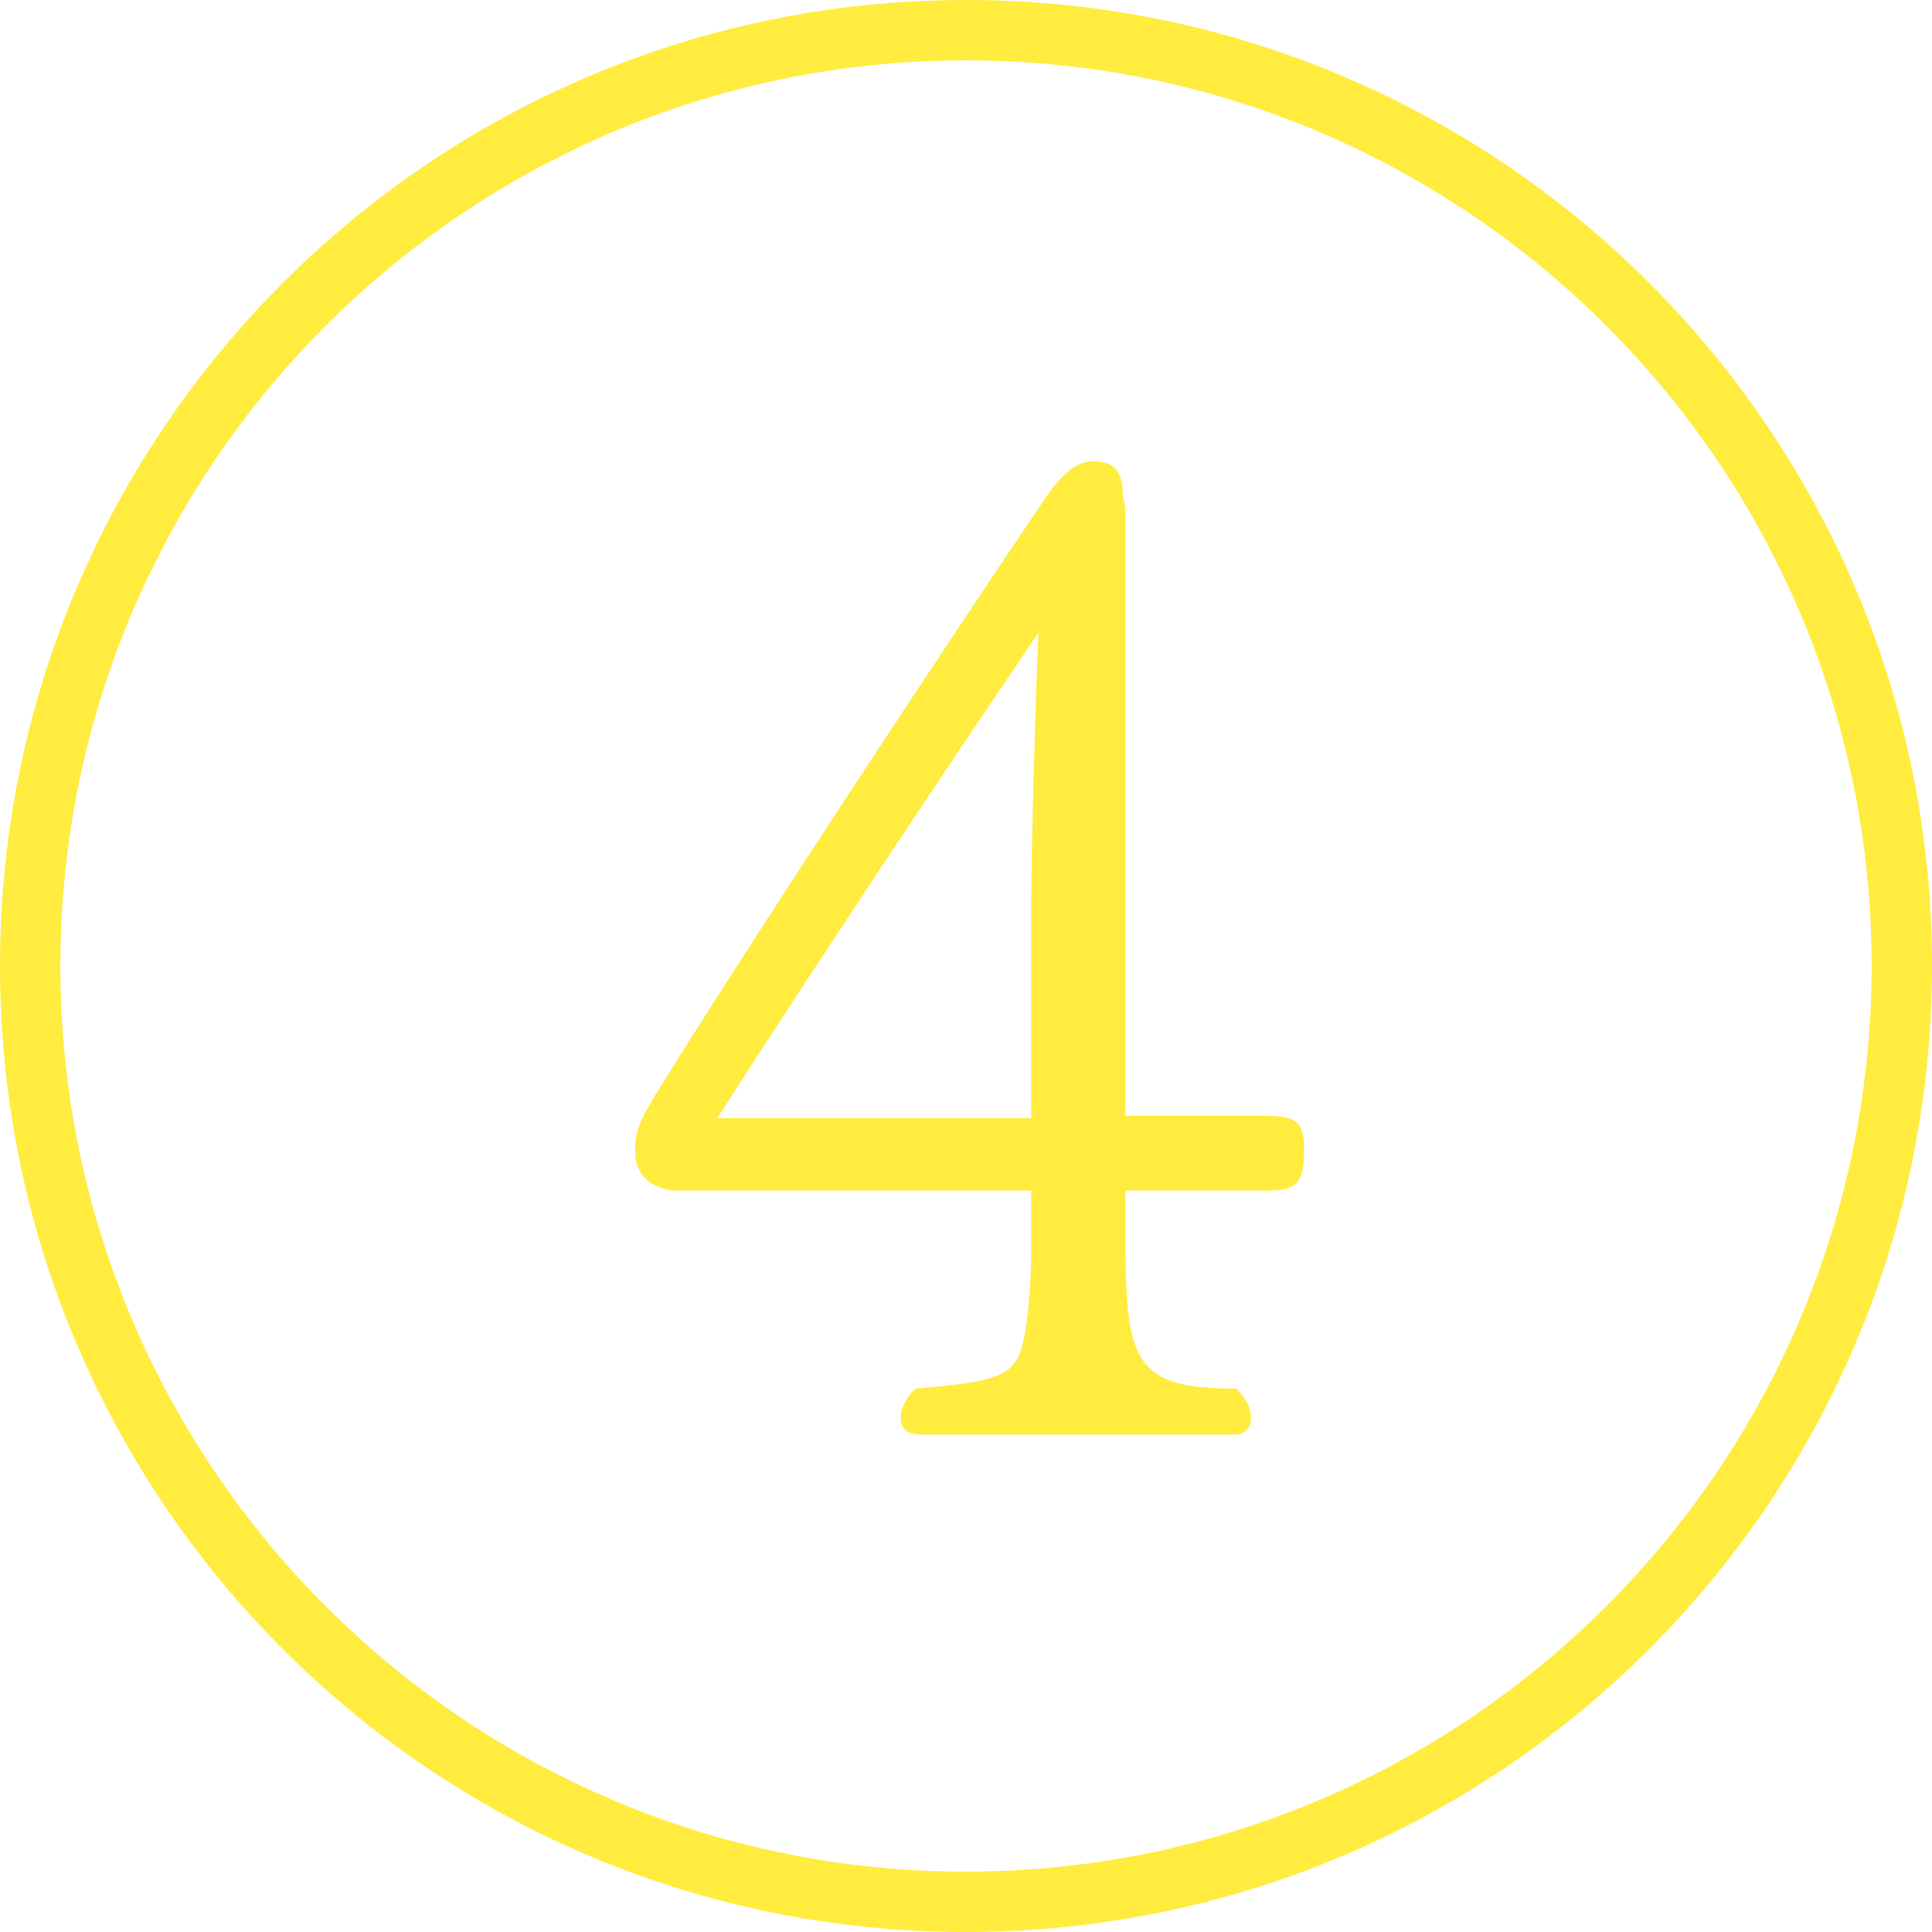 <?xml version="1.0" encoding="utf-8"?>
<!-- Generator: Adobe Illustrator 26.3.1, SVG Export Plug-In . SVG Version: 6.00 Build 0)  -->
<svg version="1.1" id="レイヤー_1" xmlns="http://www.w3.org/2000/svg" xmlns:xlink="http://www.w3.org/1999/xlink" x="0px"
	 y="0px" viewBox="0 0 80 80" style="enable-background:new 0 0 80 80;" xml:space="preserve">
<style type="text/css">
	.st0{fill:#FFEC3F;}
</style>
<path class="st0" d="M40,80C17.9,80,0,62.1,0,40S17.9,0,40,0c22.1,0,40,17.9,40,40S62.1,80,40,80z M40,2.5C19.3,2.5,2.5,19.3,2.5,40
	S19.3,77.5,40,77.5S77.5,60.7,77.5,40S60.7,2.5,40,2.5z"/>
<g>
	<g>
		<path class="st0" d="M52.3,49.3h-5.7v1.5c0,5.5,0.2,6.7,4.6,6.7c0.4,0.4,0.6,0.8,0.6,1.2c0,0.4-0.2,0.7-0.7,0.7h-13
			c-0.6,0-0.8-0.3-0.8-0.7c0-0.4,0.2-0.8,0.6-1.2c3.7-0.3,4.2-0.6,4.5-2.1c0.2-0.9,0.3-2.6,0.3-3.4v-2.7H28c-0.5,0-1.7-0.3-1.7-1.6
			c0-0.7,0.1-1,0.4-1.6l0.4-0.7c3.7-6,12.2-18.9,16.2-24.8c0.9-1.3,1.5-1.5,2-1.5c1.1,0,1.2,0.8,1.2,1.5c0.1,0.3,0.1,0.6,0.1,1v24.6
			h5.7c1.5,0,1.7,0.3,1.7,1.5C54,49.2,53.5,49.3,52.3,49.3z M29.7,46.3h13v-8.8c0-2.6,0.2-9.1,0.3-11.3C39.4,31.5,34,39.6,29.7,46.3
			z"/>
	</g>
</g>
</svg>
